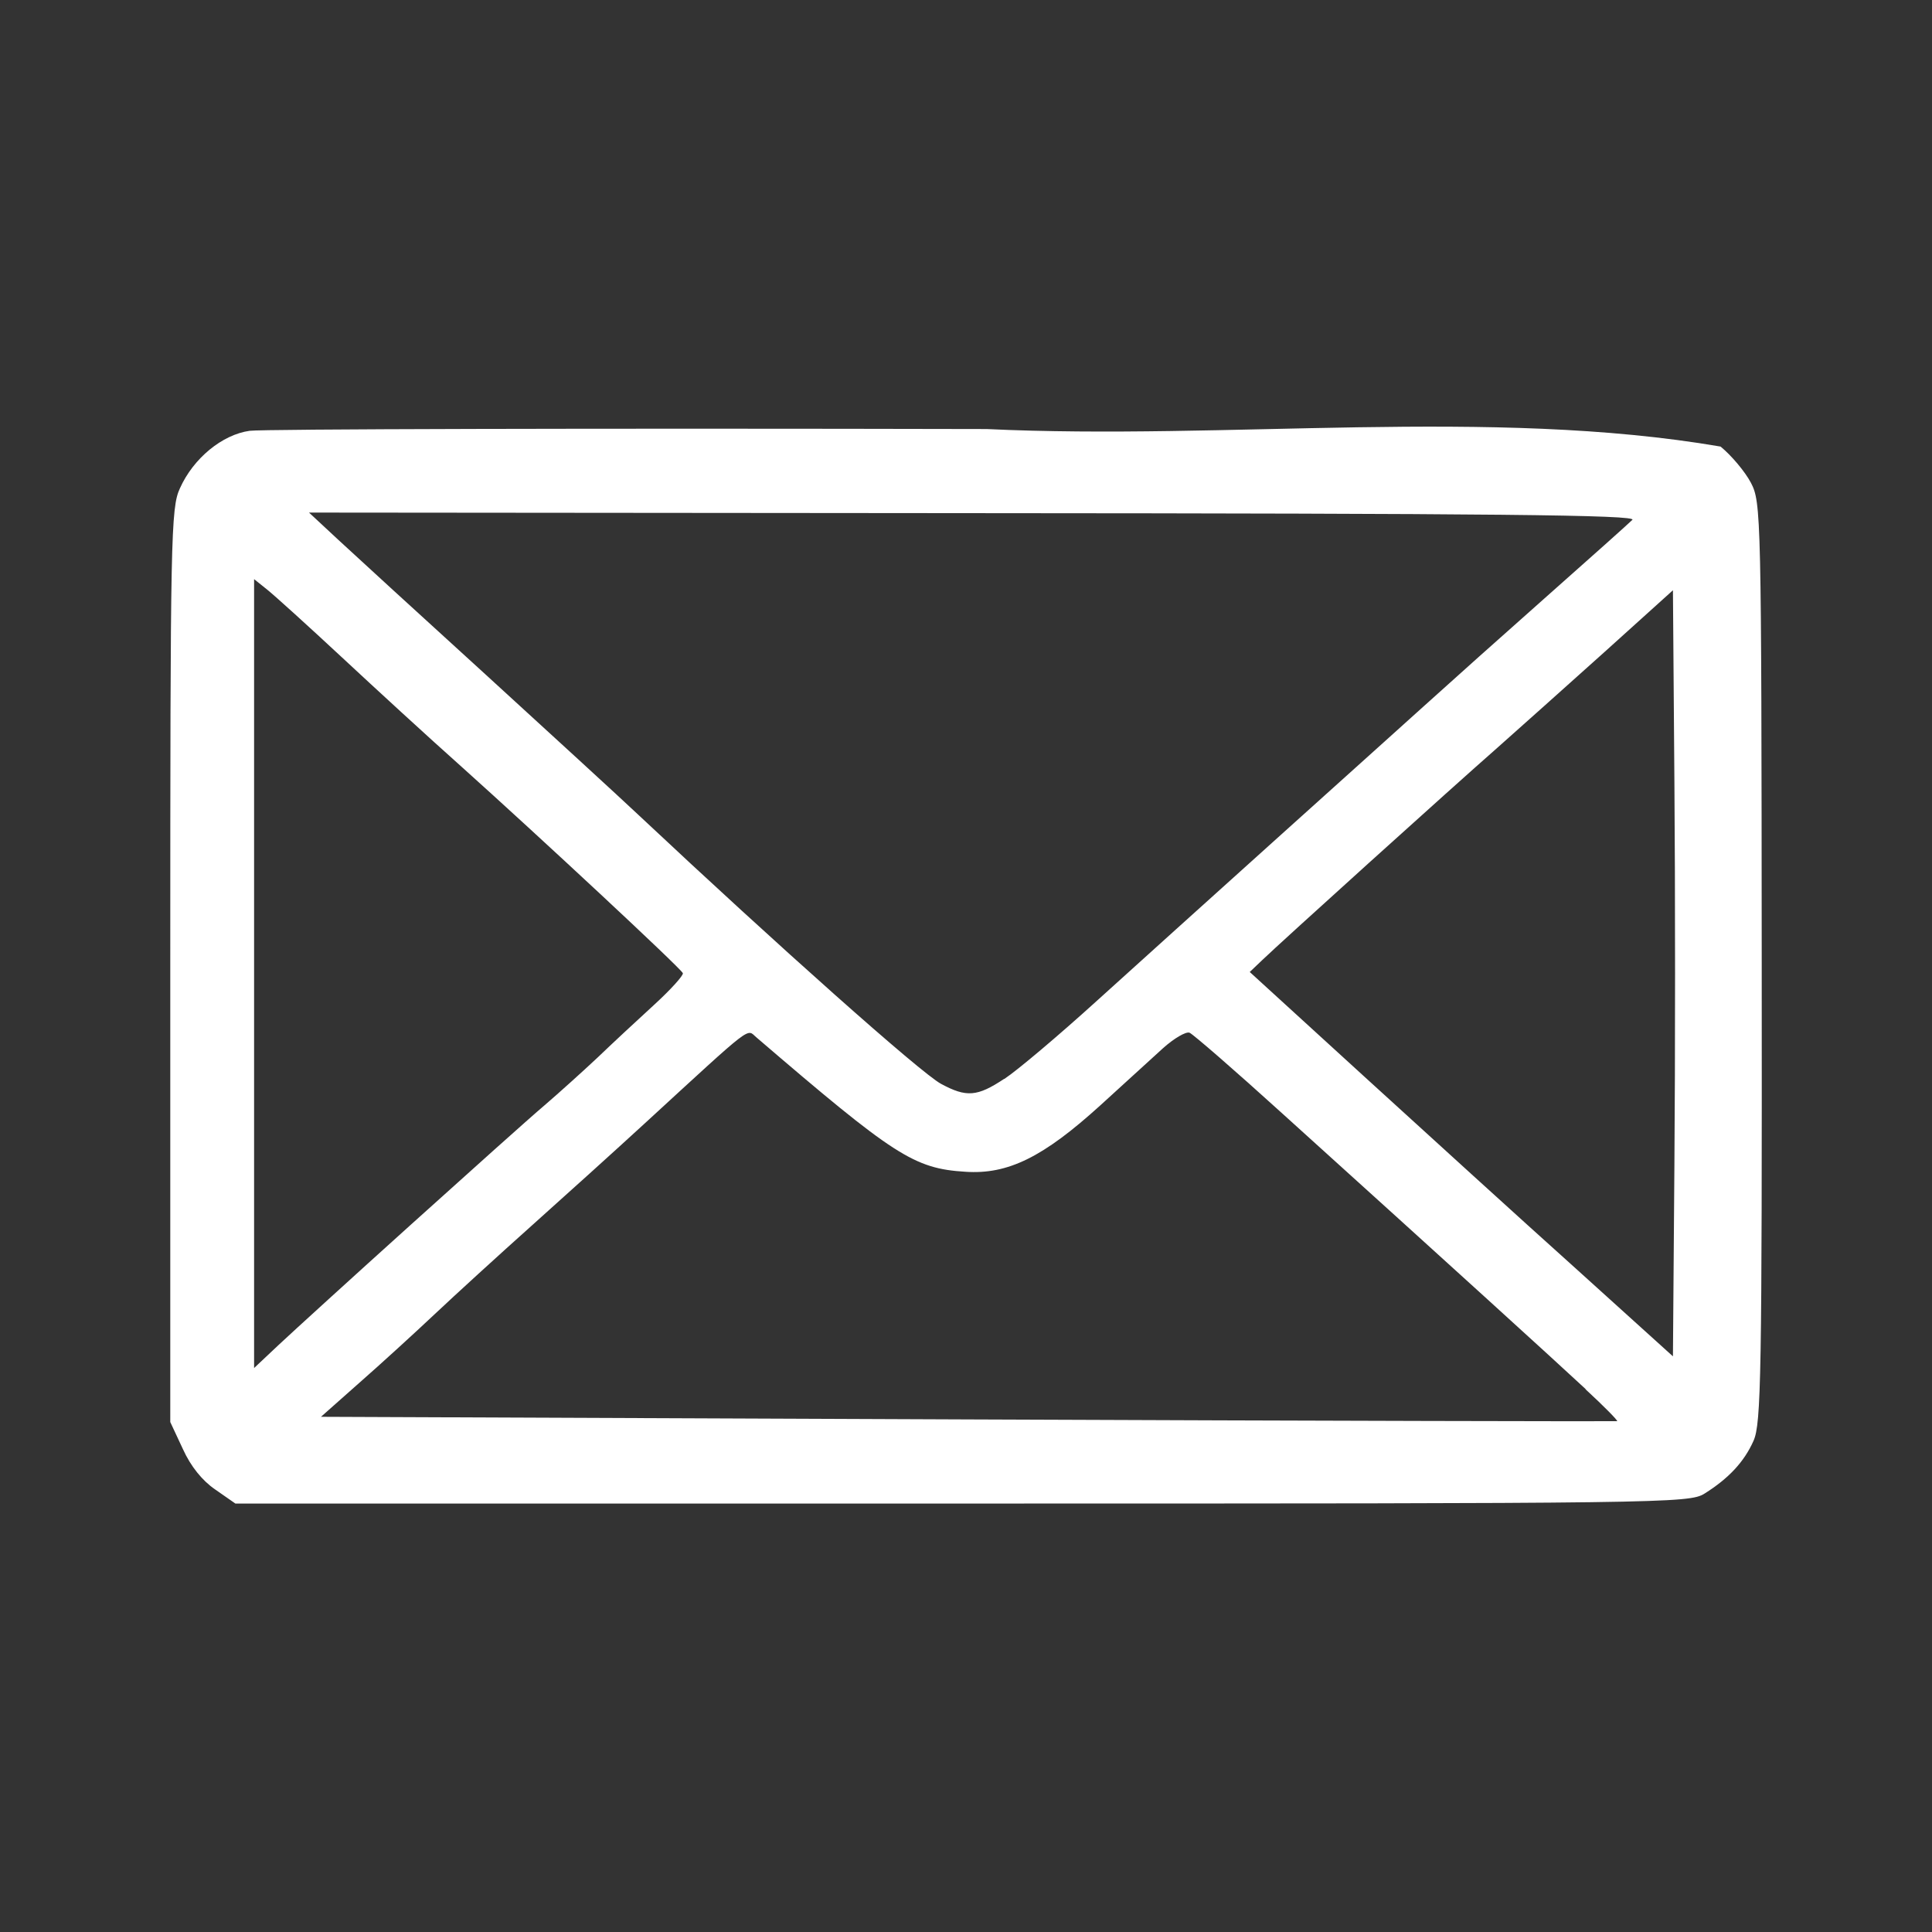 <?xml version="1.0" encoding="UTF-8" standalone="no"?>
<!-- Created with Inkscape (http://www.inkscape.org/) -->

<svg
   width="25"
   height="25"
   viewBox="0 0 6.615 6.615"
   version="1.1"
   id="svg1"
   xml:space="preserve"
   sodipodi:docname="emailW.svg"
   inkscape:export-filename="LOGO-prim.png"
   inkscape:export-xdpi="13.653334"
   inkscape:export-ydpi="13.653334"
   inkscape:version="1.3.2 (091e20e, 2023-11-25, custom)"
   xmlns:inkscape="http://www.inkscape.org/namespaces/inkscape"
   xmlns:sodipodi="http://sodipodi.sourceforge.net/DTD/sodipodi-0.dtd"
   xmlns="http://www.w3.org/2000/svg"
   xmlns:svg="http://www.w3.org/2000/svg"><rect x="0" y="0" width="6.615" height="6.615" fill="#333333" stroke="none"/><sodipodi:namedview
     id="namedview1"
     pagecolor="#ffffff"
     bordercolor="#999999"
     borderopacity="1"
     inkscape:showpageshadow="0"
     inkscape:pageopacity="0"
     inkscape:pagecheckerboard="0"
     inkscape:deskcolor="#d1d1d1"
     inkscape:document-units="mm"
     inkscape:zoom="22.627417"
     inkscape:cx="16.99266"
     inkscape:cy="13.943262"
     inkscape:window-width="2304"
     inkscape:window-height="1190"
     inkscape:window-x="-11"
     inkscape:window-y="1293"
     inkscape:window-maximized="1"
     inkscape:current-layer="svg1" /><defs
     id="defs1" /><path
     style="fill:#ffffff;fill-opacity:1;stroke-width:1"
     d="M 0.737,5.1 C 0.693,5.07 0.653,5.021 0.626,4.961 L 0.583,4.869 0.583,3.306 C 0.583,1.833 0.585,1.739 0.616,1.672 0.662,1.569 0.761,1.488 0.855,1.475 c 0.042,-0.006 1.178,-0.009 2.523,-0.006 0.824,0.039 1.725,-0.075 2.513,0.06 0.037,0.03 0.084,0.086 0.104,0.124 0.035,0.067 0.036,0.107 0.037,1.642 0.001,1.419 -0.002,1.579 -0.028,1.638 -0.032,0.072 -0.085,0.129 -0.168,0.181 -0.052,0.033 -0.14,0.034 -2.542,0.034 l -2.488,6.72e-5 z M 5.429,4.756 C 5.317,4.652 4.973,4.339 4.39,3.812 4.228,3.665 4.085,3.541 4.073,3.536 4.061,3.531 4.02,3.555 3.982,3.589 3.945,3.623 3.848,3.711 3.767,3.785 3.572,3.962 3.451,4.022 3.305,4.012 3.129,4.001 3.062,3.957 2.59,3.552 2.555,3.523 2.587,3.498 2.208,3.846 2.109,3.937 1.935,4.094 1.821,4.196 1.708,4.297 1.558,4.434 1.489,4.499 1.42,4.564 1.304,4.67 1.231,4.734 l -0.132,0.117 2.216,0.009 c 1.219,0.005 2.219,0.007 2.222,0.006 0.003,-0.002 -0.045,-0.051 -0.108,-0.109 z M 1.407,4.193 C 1.608,4.012 1.814,3.827 1.865,3.784 1.915,3.741 1.997,3.667 2.046,3.621 2.095,3.574 2.182,3.493 2.239,3.441 2.297,3.388 2.341,3.339 2.338,3.332 2.332,3.316 1.843,2.861 1.58,2.625 1.471,2.528 1.287,2.359 1.171,2.251 1.055,2.143 0.94,2.039 0.915,2.019 L 0.87,1.983 V 3.333 4.684 L 0.955,4.604 C 1.002,4.56 1.205,4.375 1.407,4.193 Z M 5.733,2.677 5.728,2.021 5.493,2.233 C 5.364,2.349 5.199,2.496 5.126,2.561 4.971,2.697 4.382,3.229 4.321,3.288 l -0.042,0.04 0.391,0.357 c 0.215,0.196 0.541,0.493 0.725,0.658 l 0.333,0.301 0.005,-0.656 c 0.003,-0.361 0.003,-0.951 0,-1.312 z M 3.439,3.694 C 3.483,3.665 3.624,3.546 3.753,3.429 3.882,3.312 4.153,3.068 4.355,2.886 4.557,2.704 4.791,2.494 4.875,2.418 4.959,2.342 5.149,2.172 5.297,2.041 5.445,1.91 5.577,1.792 5.589,1.78 5.608,1.763 5.123,1.758 3.335,1.757 l -2.277,-0.002 0.1,0.093 c 0.055,0.051 0.281,0.258 0.503,0.46 0.221,0.202 0.459,0.42 0.528,0.485 0.472,0.443 0.964,0.881 1.033,0.918 0.087,0.047 0.124,0.044 0.216,-0.017 z"
     id="path3"
     sodipodi:nodetypes="cccscccscccsccccsccscccsccccccccsscsscccccccccccscccccccccsccsccccccccc" /></svg>
